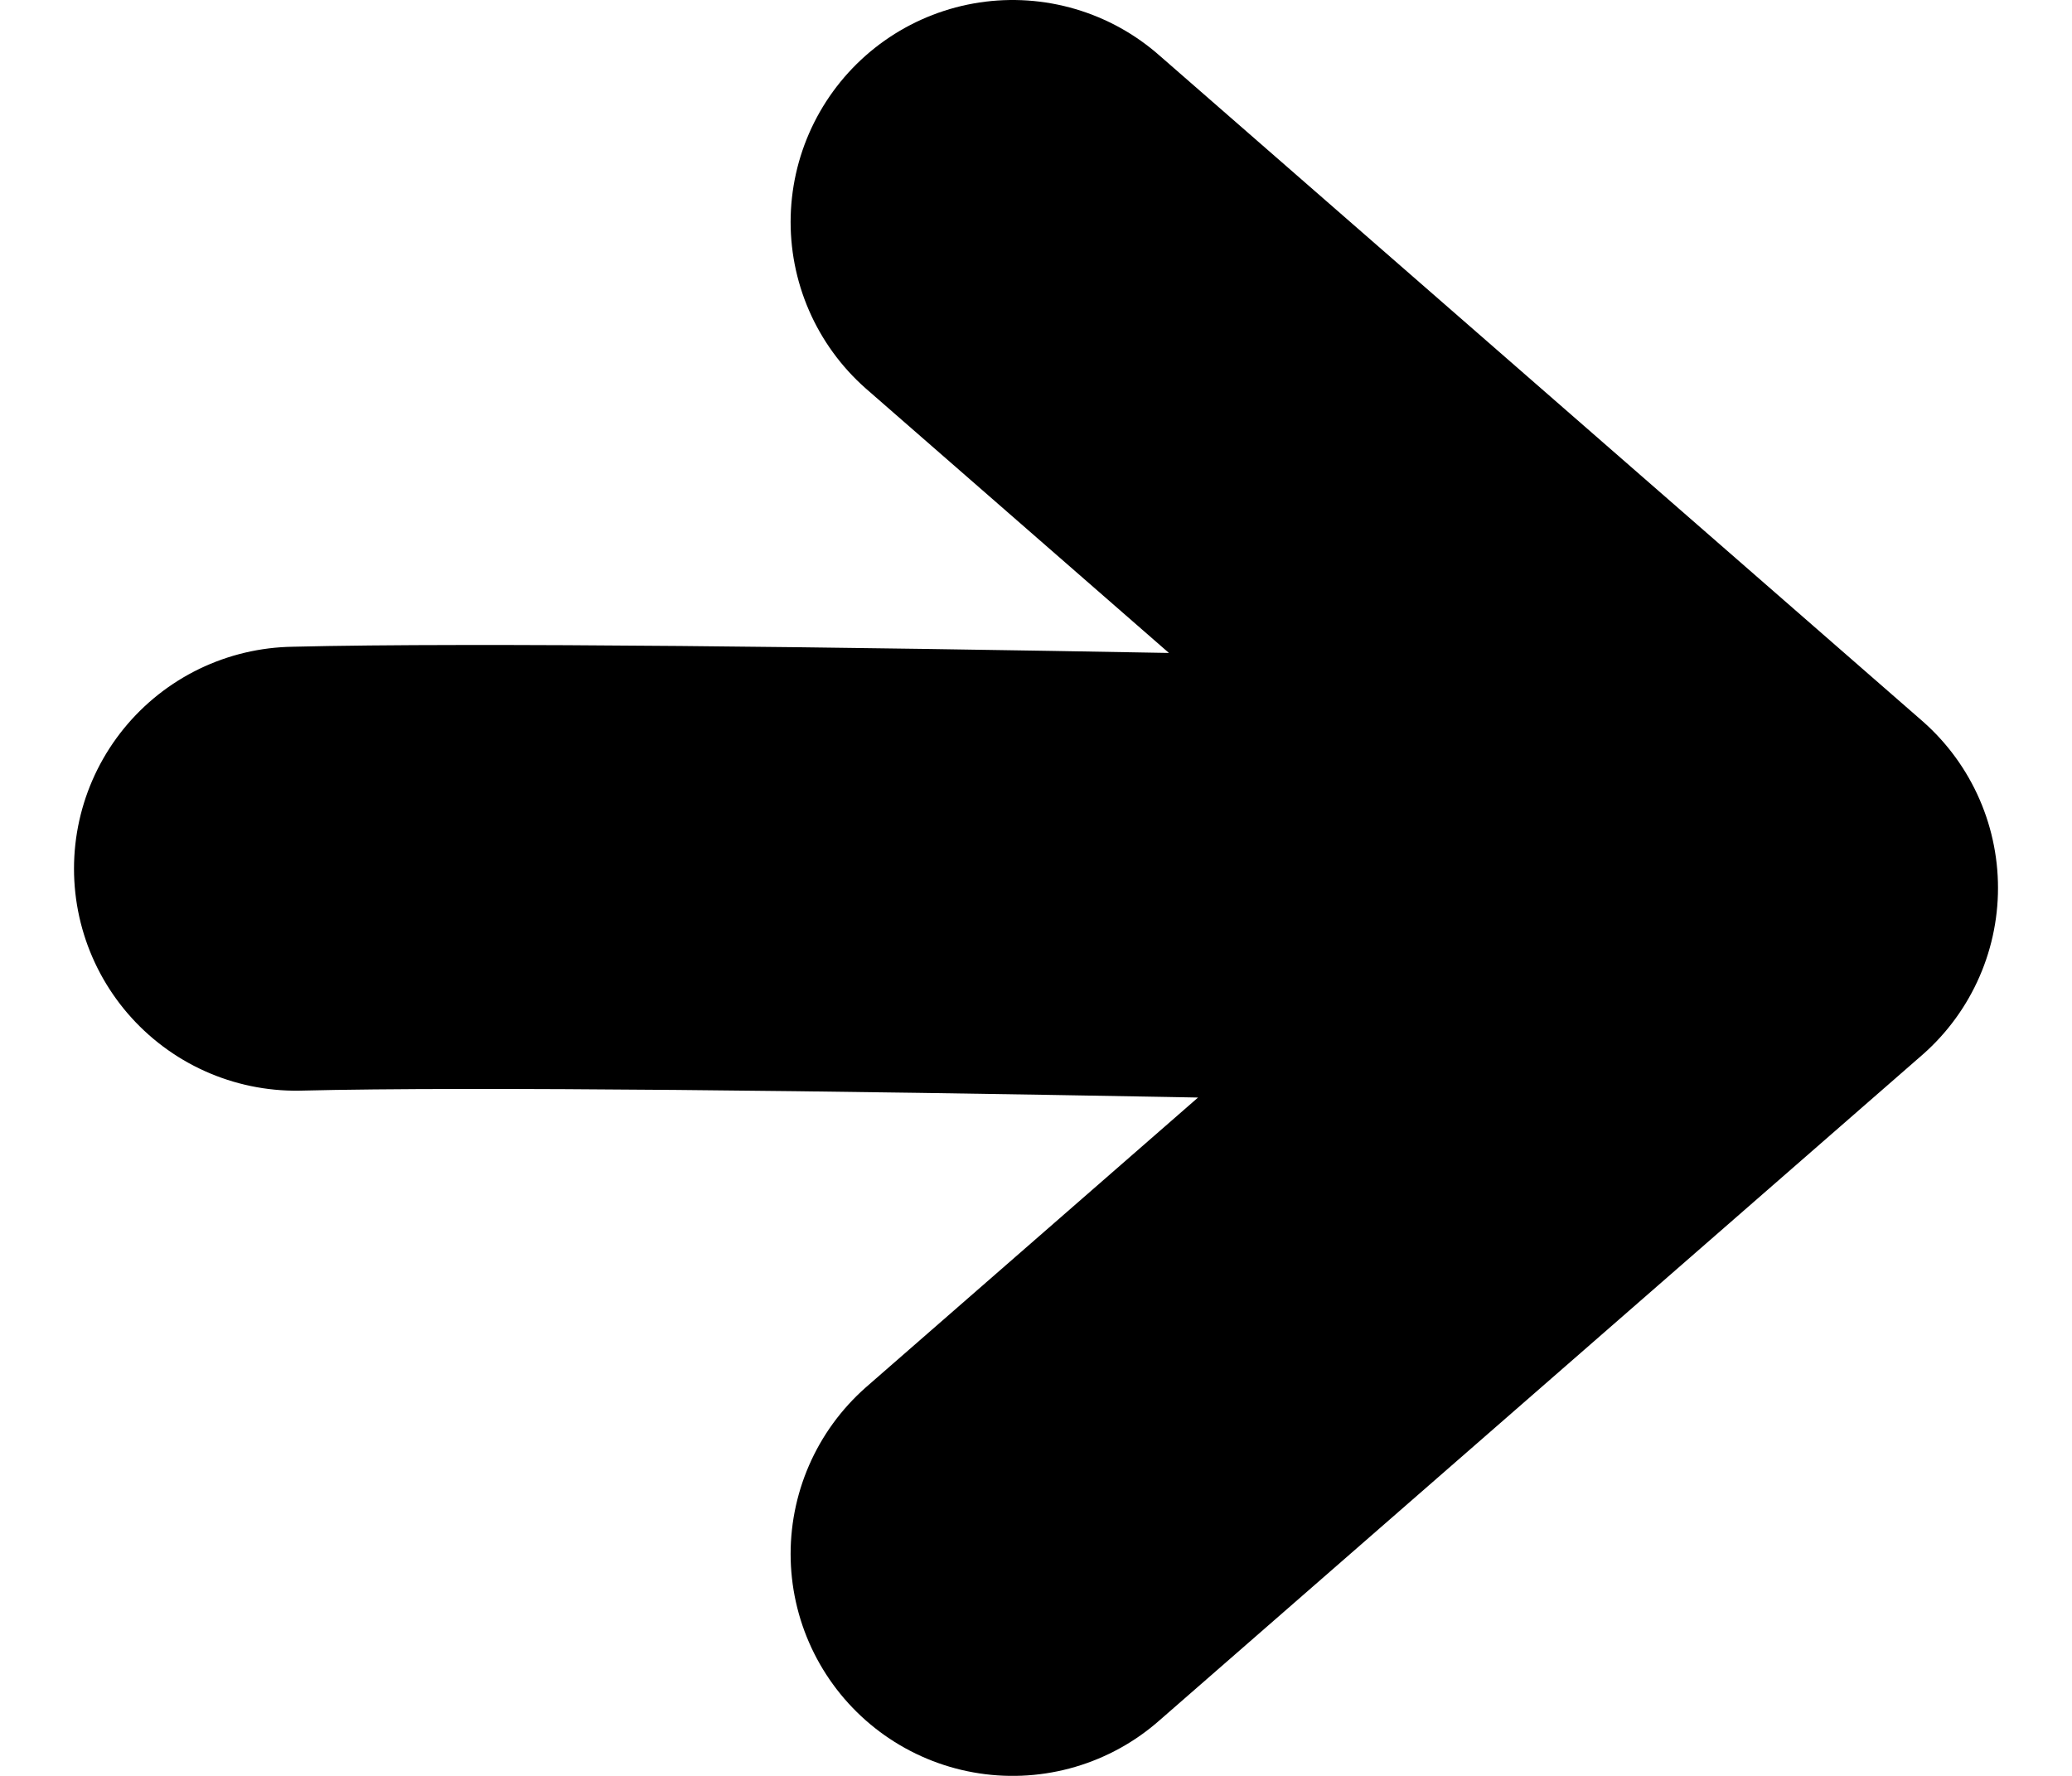 <svg width="14" height="12" viewBox="0 0 14 12" fill="none" xmlns="http://www.w3.org/2000/svg">
<path d="M2 5.87C4.418 5.81 12 6 12 6M12 6L6.842 10.5M12 6L6.842 1.5" stroke="black" stroke-width="3" stroke-linecap="round" stroke-linejoin="round"/>
</svg>
